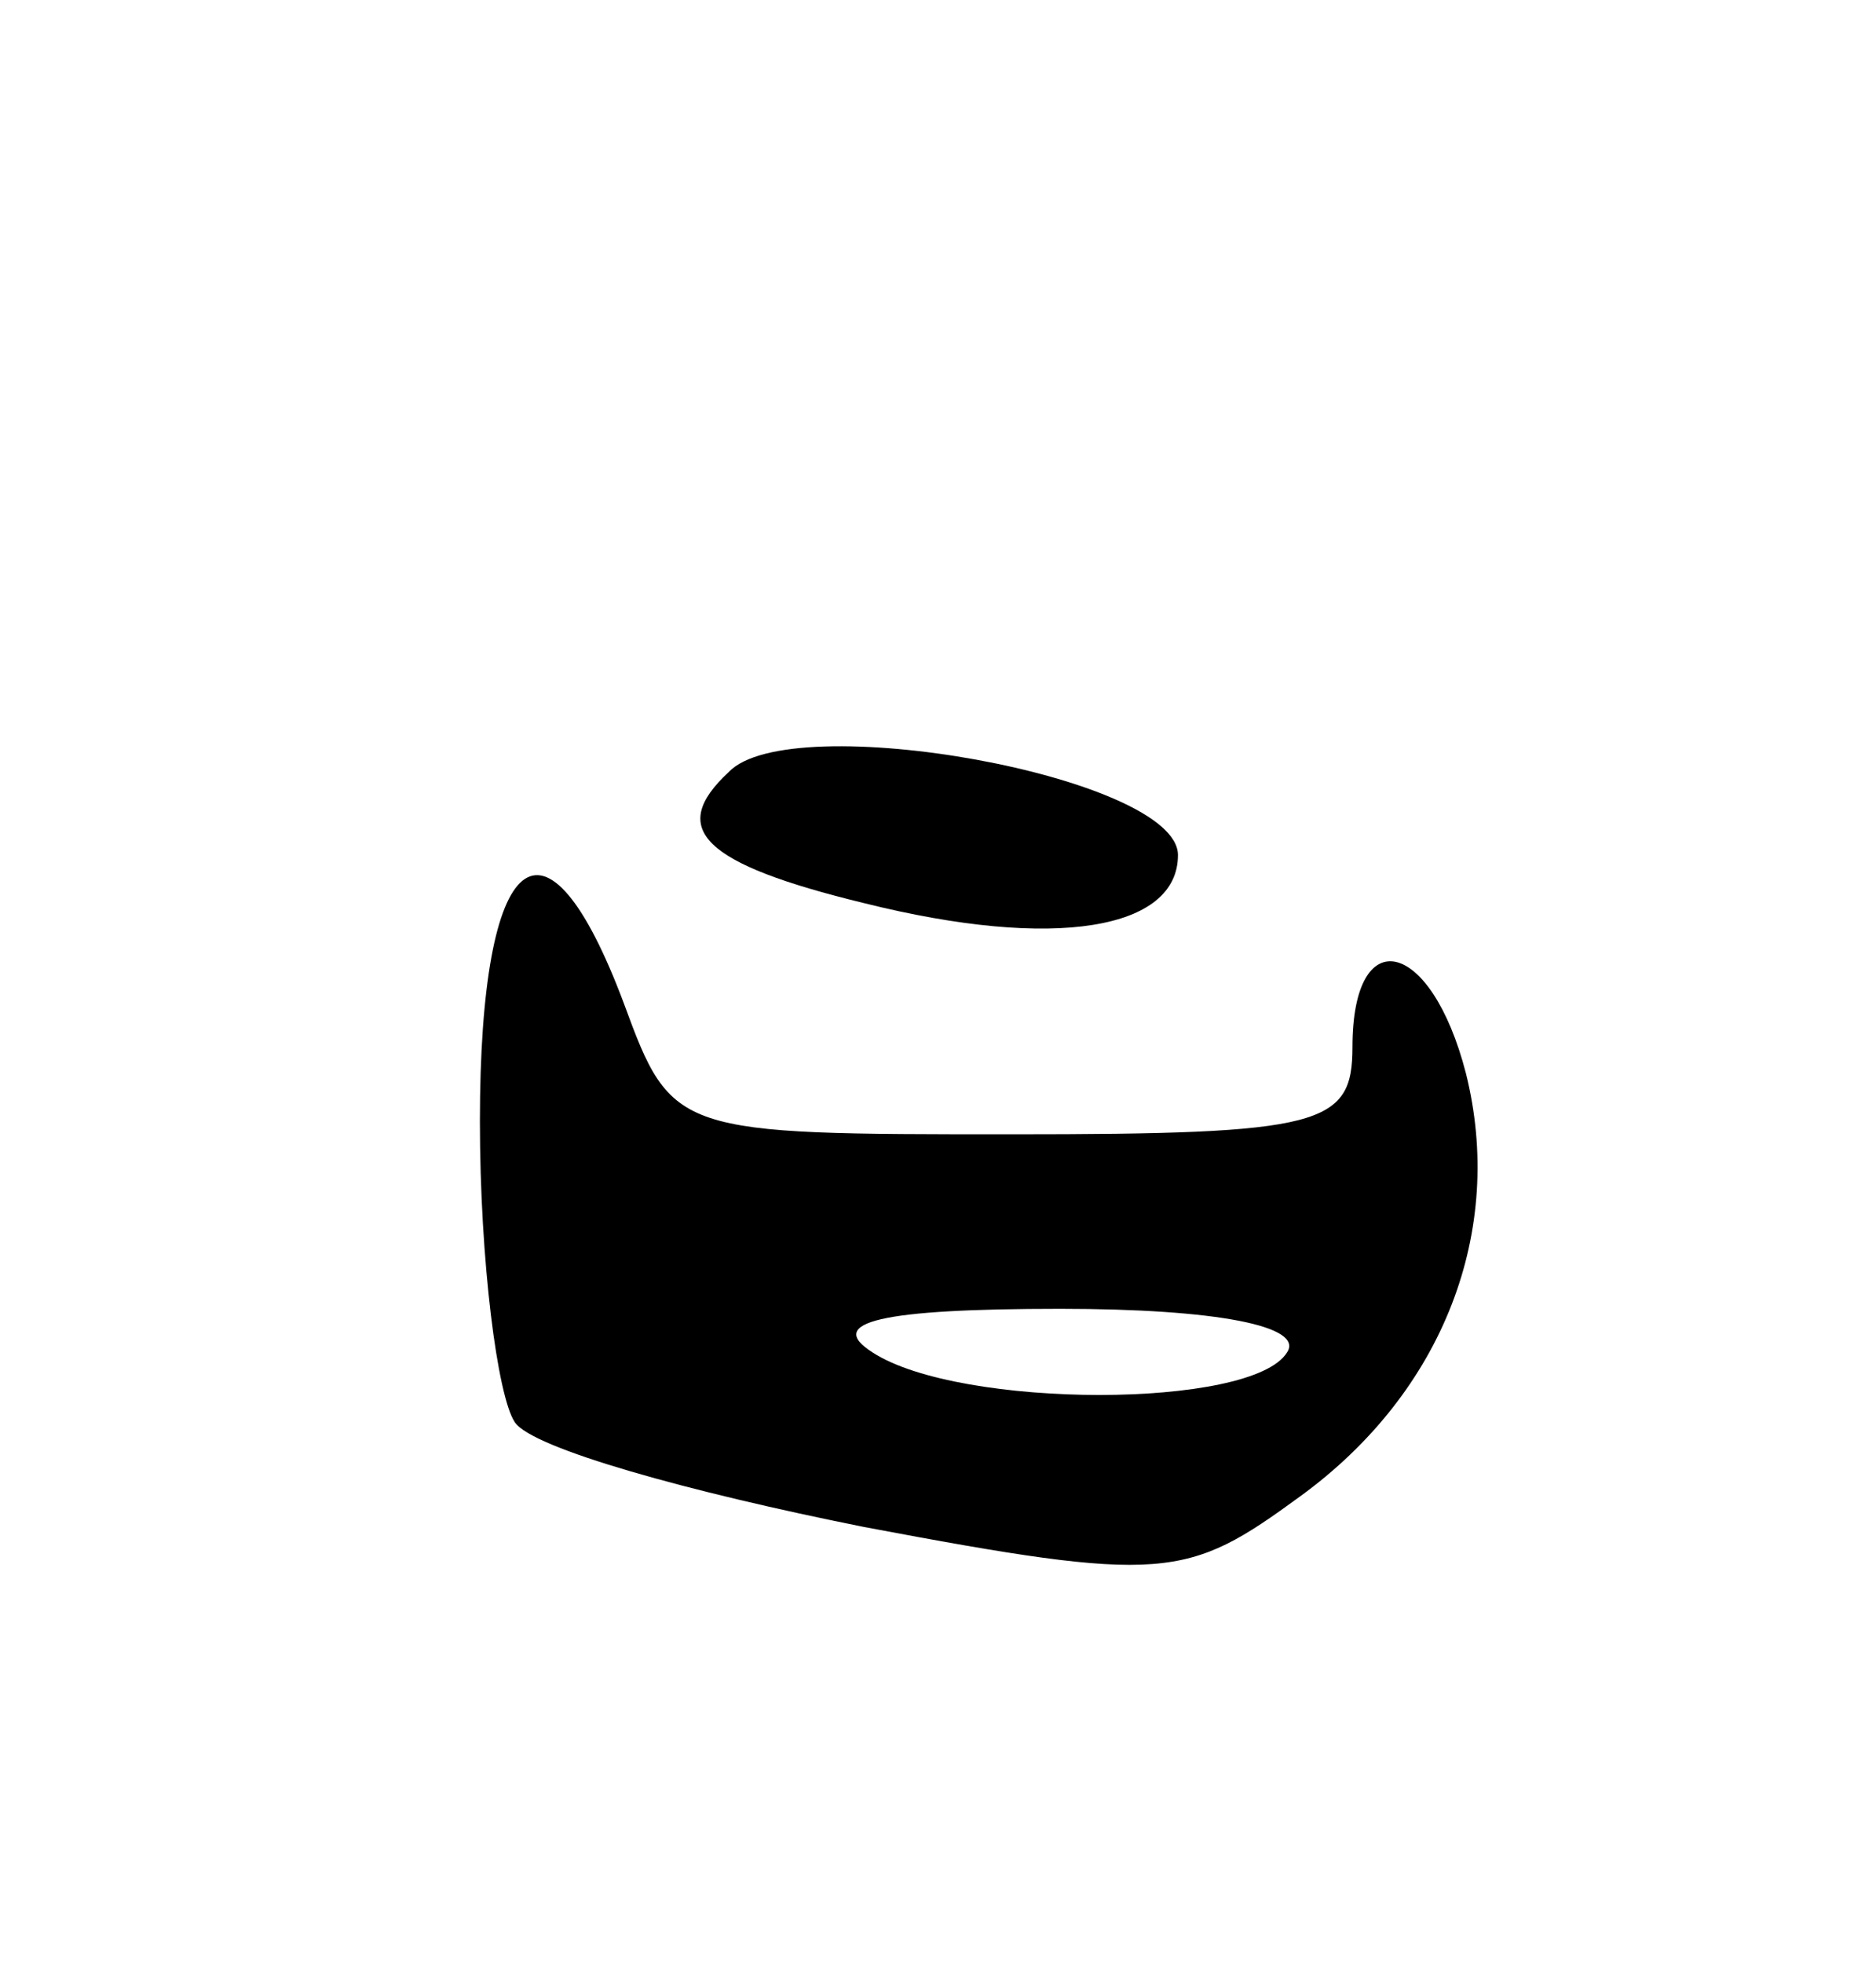 <svg version="1.0" xmlns="http://www.w3.org/2000/svg" width="43" height="45" viewBox="0 0 43 45" ><g transform="translate(0,45) scale(0.1,-0.1)" ><path d="M167 273 c-14 -13 -6 -21 31 -30 44 -11 72 -6 72 11 0 18 -89 34 -103 19z"/><path d="M110 193 c0 -32 4 -63 8 -69 4 -6 40 -16 80 -24 69 -13 74 -12 100 7 33 24 47 61 38 97 -8 31 -26 35 -26 6 0 -18 -7 -20 -78 -20 -77 0 -78 0 -89 30 -18 48 -33 36 -33 -27z m185 -53 c-8 -13 -75 -13 -95 0 -11 7 2 10 43 10 36 0 56 -4 52 -10z"/></g></svg> 
